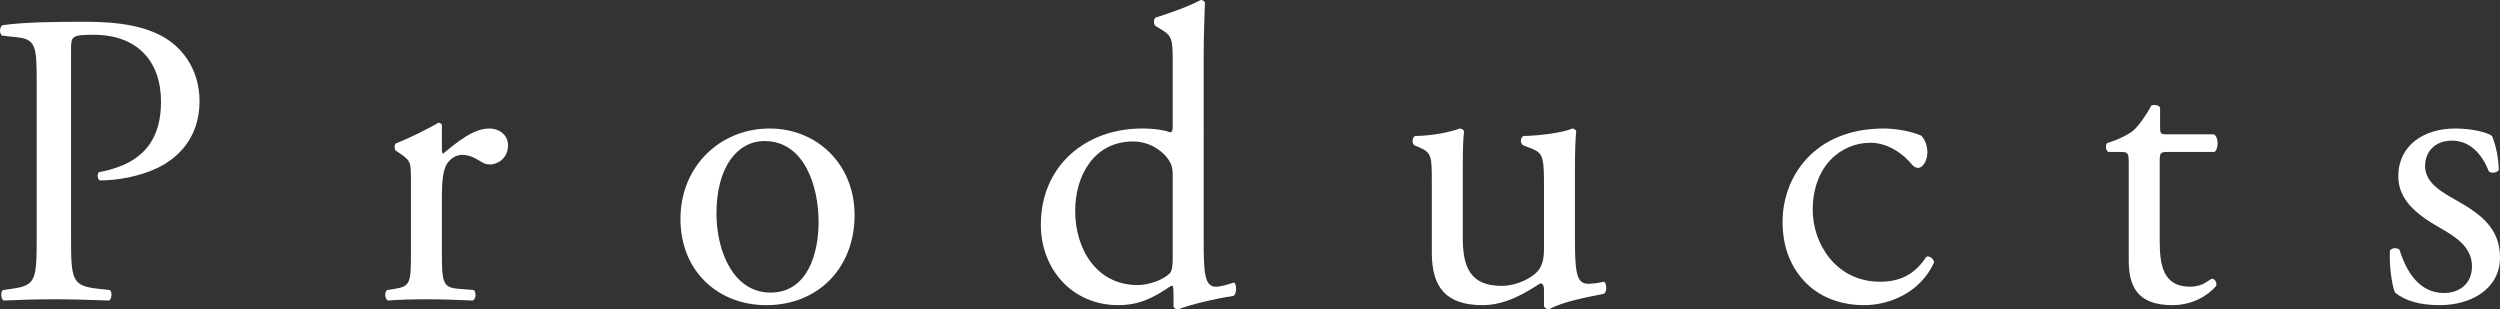 <!-- Generator: Adobe Illustrator 18.1.1, SVG Export Plug-In  -->
<svg version="1.1"
	 xmlns="http://www.w3.org/2000/svg" xmlns:xlink="http://www.w3.org/1999/xlink" xmlns:a="http://ns.adobe.com/AdobeSVGViewerExtensions/3.0/"
	 x="0px" y="0px" width="224.559px" height="27.785px" viewBox="0 0 224.559 27.785" enable-background="new 0 0 224.559 27.785"
	 xml:space="preserve">
<rect x="0" y="0" width="224.559" height="27.785" fill="#333333" stroke="none"/>
<defs>
</defs>
<g>
	<g>
		<path fill="#FFFFFF" d="M6.38,21.243c0,3.947,0.075,4.437,2.481,4.699l1.015,0.113c0.226,0.188,0.15,0.827-0.075,0.939
			c-2.143-0.075-3.384-0.112-4.888-0.112c-1.579,0-2.933,0.037-4.587,0.112c-0.226-0.112-0.301-0.714-0.075-0.939l0.79-0.113
			c2.181-0.301,2.256-0.752,2.256-4.699V7.369c0-3.195-0.075-3.835-1.767-4.022l-1.354-0.15c-0.263-0.226-0.226-0.79,0.075-0.94
			c1.993-0.263,4.324-0.301,7.444-0.301s5.452,0.414,7.219,1.504c1.729,1.091,3.008,3.046,3.008,5.64
			c0,3.459-2.143,5.188-3.76,5.979c-1.654,0.789-3.647,1.128-5.188,1.128c-0.263-0.113-0.263-0.677-0.038-0.752
			c4.061-0.752,5.527-3.046,5.527-6.316c0-3.647-2.143-6.016-6.053-6.016c-1.993,0-2.03,0.15-2.03,1.354V21.243z"/>
		<path fill="#FFFFFF" d="M36.909,16.092c0-1.466,0-1.654-1.015-2.331l-0.338-0.226c-0.15-0.15-0.15-0.563,0.038-0.677
			c0.865-0.301,2.857-1.278,3.797-1.842c0.188,0.037,0.301,0.112,0.301,0.263v2.181c0,0.188,0.038,0.301,0.113,0.339
			c1.316-1.091,2.745-2.256,4.136-2.256c0.94,0,1.692,0.602,1.692,1.504c0,1.24-1.015,1.729-1.617,1.729
			c-0.376,0-0.564-0.113-0.827-0.264c-0.564-0.376-1.128-0.602-1.654-0.602c-0.602,0-1.053,0.339-1.354,0.752
			c-0.376,0.526-0.489,1.617-0.489,2.896v5.113c0,2.707,0.075,3.158,1.504,3.271l1.354,0.113c0.263,0.188,0.188,0.827-0.075,0.939
			c-1.767-0.075-2.857-0.112-4.173-0.112c-1.354,0-2.481,0.037-3.459,0.112c-0.263-0.112-0.338-0.752-0.075-0.939l0.714-0.113
			c1.391-0.226,1.429-0.563,1.429-3.271V16.092z"/>
		<path fill="#FFFFFF" d="M76.762,19.325c0,4.7-3.233,8.084-7.933,8.084c-4.324,0-7.708-3.046-7.708-7.745
			c0-4.737,3.572-8.121,8.008-8.121C73.341,11.543,76.762,14.701,76.762,19.325z M68.679,12.671c-2.481,0-4.324,2.368-4.324,6.504
			c0,3.422,1.542,7.106,4.85,7.106s4.324-3.459,4.324-6.354C73.529,16.731,72.251,12.671,68.679,12.671z"/>
		<path fill="#FFFFFF" d="M108.119,21.394c0,2.97,0.038,4.361,1.09,4.361c0.414,0,1.053-0.188,1.617-0.376
			c0.263,0.075,0.301,1.015-0.038,1.203c-1.579,0.226-3.91,0.789-4.963,1.203c-0.226,0-0.414-0.113-0.414-0.301v-0.64
			c0-0.563,0-1.015-0.075-1.165h-0.15c-1.654,1.128-2.933,1.729-4.737,1.729c-4.173,0-6.956-3.271-6.956-7.219
			c0-5.264,3.985-8.647,9.099-8.647c1.278,0,2.105,0.188,2.519,0.338c0.188,0,0.226-0.226,0.226-0.526V5.678
			c0-2.219-0.038-2.444-1.166-3.121l-0.376-0.226c-0.188-0.112-0.188-0.639,0-0.752c0.94-0.301,2.707-0.864,4.061-1.579
			c0.15,0,0.301,0.075,0.376,0.226c-0.038,1.128-0.113,3.008-0.113,4.662V21.394z M105.337,15.754c0-0.752-0.15-1.091-0.414-1.467
			c-0.564-0.789-1.692-1.579-3.158-1.579c-3.421,0-5.188,2.971-5.188,6.241c0,3.422,1.917,6.655,5.602,6.655
			c1.015,0,2.293-0.451,2.895-1.053c0.226-0.226,0.263-0.79,0.263-1.392V15.754z"/>
		<path fill="#FFFFFF" d="M131.392,21.355c0,2.595,0.639,4.324,3.497,4.324c1.015,0,2.218-0.414,3.045-1.128
			c0.489-0.451,0.752-1.016,0.752-2.181v-6.166c0-2.444-0.263-2.52-1.391-2.971l-0.489-0.188c-0.263-0.15-0.263-0.677,0.038-0.827
			c1.504-0.038,3.572-0.301,4.399-0.677c0.188,0.037,0.301,0.112,0.338,0.263c-0.075,0.715-0.113,1.88-0.113,3.271v6.316
			c0,2.97,0.113,4.098,1.166,4.098c0.451,0,0.94-0.075,1.466-0.188c0.226,0.188,0.263,0.939-0.038,1.09
			c-1.466,0.301-3.647,0.677-4.925,1.392c-0.188,0-0.376-0.113-0.451-0.264V25.98c0-0.339-0.113-0.526-0.338-0.526
			c-1.128,0.714-2.97,1.955-5.188,1.955c-3.309,0-4.549-1.654-4.549-4.7v-6.278c0-2.369,0-2.707-1.128-3.196l-0.451-0.188
			c-0.226-0.188-0.188-0.715,0.075-0.827c1.729-0.038,3.196-0.376,4.023-0.677c0.226,0.037,0.338,0.112,0.376,0.263
			c-0.075,0.64-0.113,1.429-0.113,3.271V21.355z"/>
		<path fill="#FFFFFF" d="M172.562,12.182c0.301,0.264,0.564,0.865,0.564,1.504c0,0.677-0.376,1.392-0.827,1.392
			c-0.188,0-0.376-0.075-0.526-0.264c-0.827-1.015-2.218-1.992-3.76-1.992c-2.632,0-5.188,2.067-5.188,6.053
			c0,2.933,2.03,6.43,6.053,6.43c2.181,0,3.309-0.978,4.173-2.256c0.301-0.075,0.639,0.188,0.677,0.526
			c-1.278,2.782-4.098,3.835-6.279,3.835c-1.993,0-3.835-0.64-5.151-1.918s-2.181-3.12-2.181-5.564c0-4.061,2.857-8.384,9.099-8.384
			C170.08,11.543,171.547,11.73,172.562,12.182z"/>
		<path fill="#FFFFFF" d="M194.669,13.648c-0.64,0-0.677,0.112-0.677,0.902v7.03c0,2.181,0.264,4.174,2.744,4.174
			c0.377,0,0.715-0.075,1.016-0.188c0.338-0.112,0.827-0.526,0.939-0.526c0.301,0,0.451,0.414,0.377,0.64
			c-0.678,0.789-2.031,1.729-3.948,1.729c-3.233,0-3.91-1.805-3.91-4.061v-8.61c0-1.015-0.038-1.09-0.79-1.09h-1.053
			c-0.226-0.15-0.263-0.564-0.113-0.79c1.09-0.338,2.03-0.827,2.406-1.165c0.489-0.451,1.203-1.467,1.579-2.219
			c0.188-0.075,0.639-0.075,0.789,0.188v1.691c0,0.677,0.038,0.715,0.678,0.715h4.173c0.451,0.338,0.376,1.354,0.038,1.579H194.669z
			"/>
		<path fill="#FFFFFF" d="M223.845,12.22c0.339,0.827,0.602,2.03,0.602,3.045c-0.15,0.264-0.714,0.339-0.902,0.113
			c-0.64-1.654-1.767-2.745-3.309-2.745c-1.466,0-2.406,0.94-2.406,2.294c0,1.541,1.579,2.368,2.896,3.12
			c1.992,1.128,3.834,2.406,3.834,5.076c0,2.857-2.631,4.286-5.414,4.286c-1.767,0-3.082-0.376-4.022-1.128
			c-0.301-0.715-0.526-2.557-0.451-3.798c0.188-0.226,0.677-0.263,0.864-0.037c0.64,2.067,1.843,3.872,3.986,3.872
			c1.354,0,2.519-0.789,2.519-2.406c0-1.729-1.504-2.669-2.896-3.459c-2.18-1.24-3.722-2.557-3.722-4.624
			c0-2.745,2.256-4.286,5.113-4.286C222.115,11.543,223.506,11.919,223.845,12.22z"/>
	</g>
</g>
</svg>